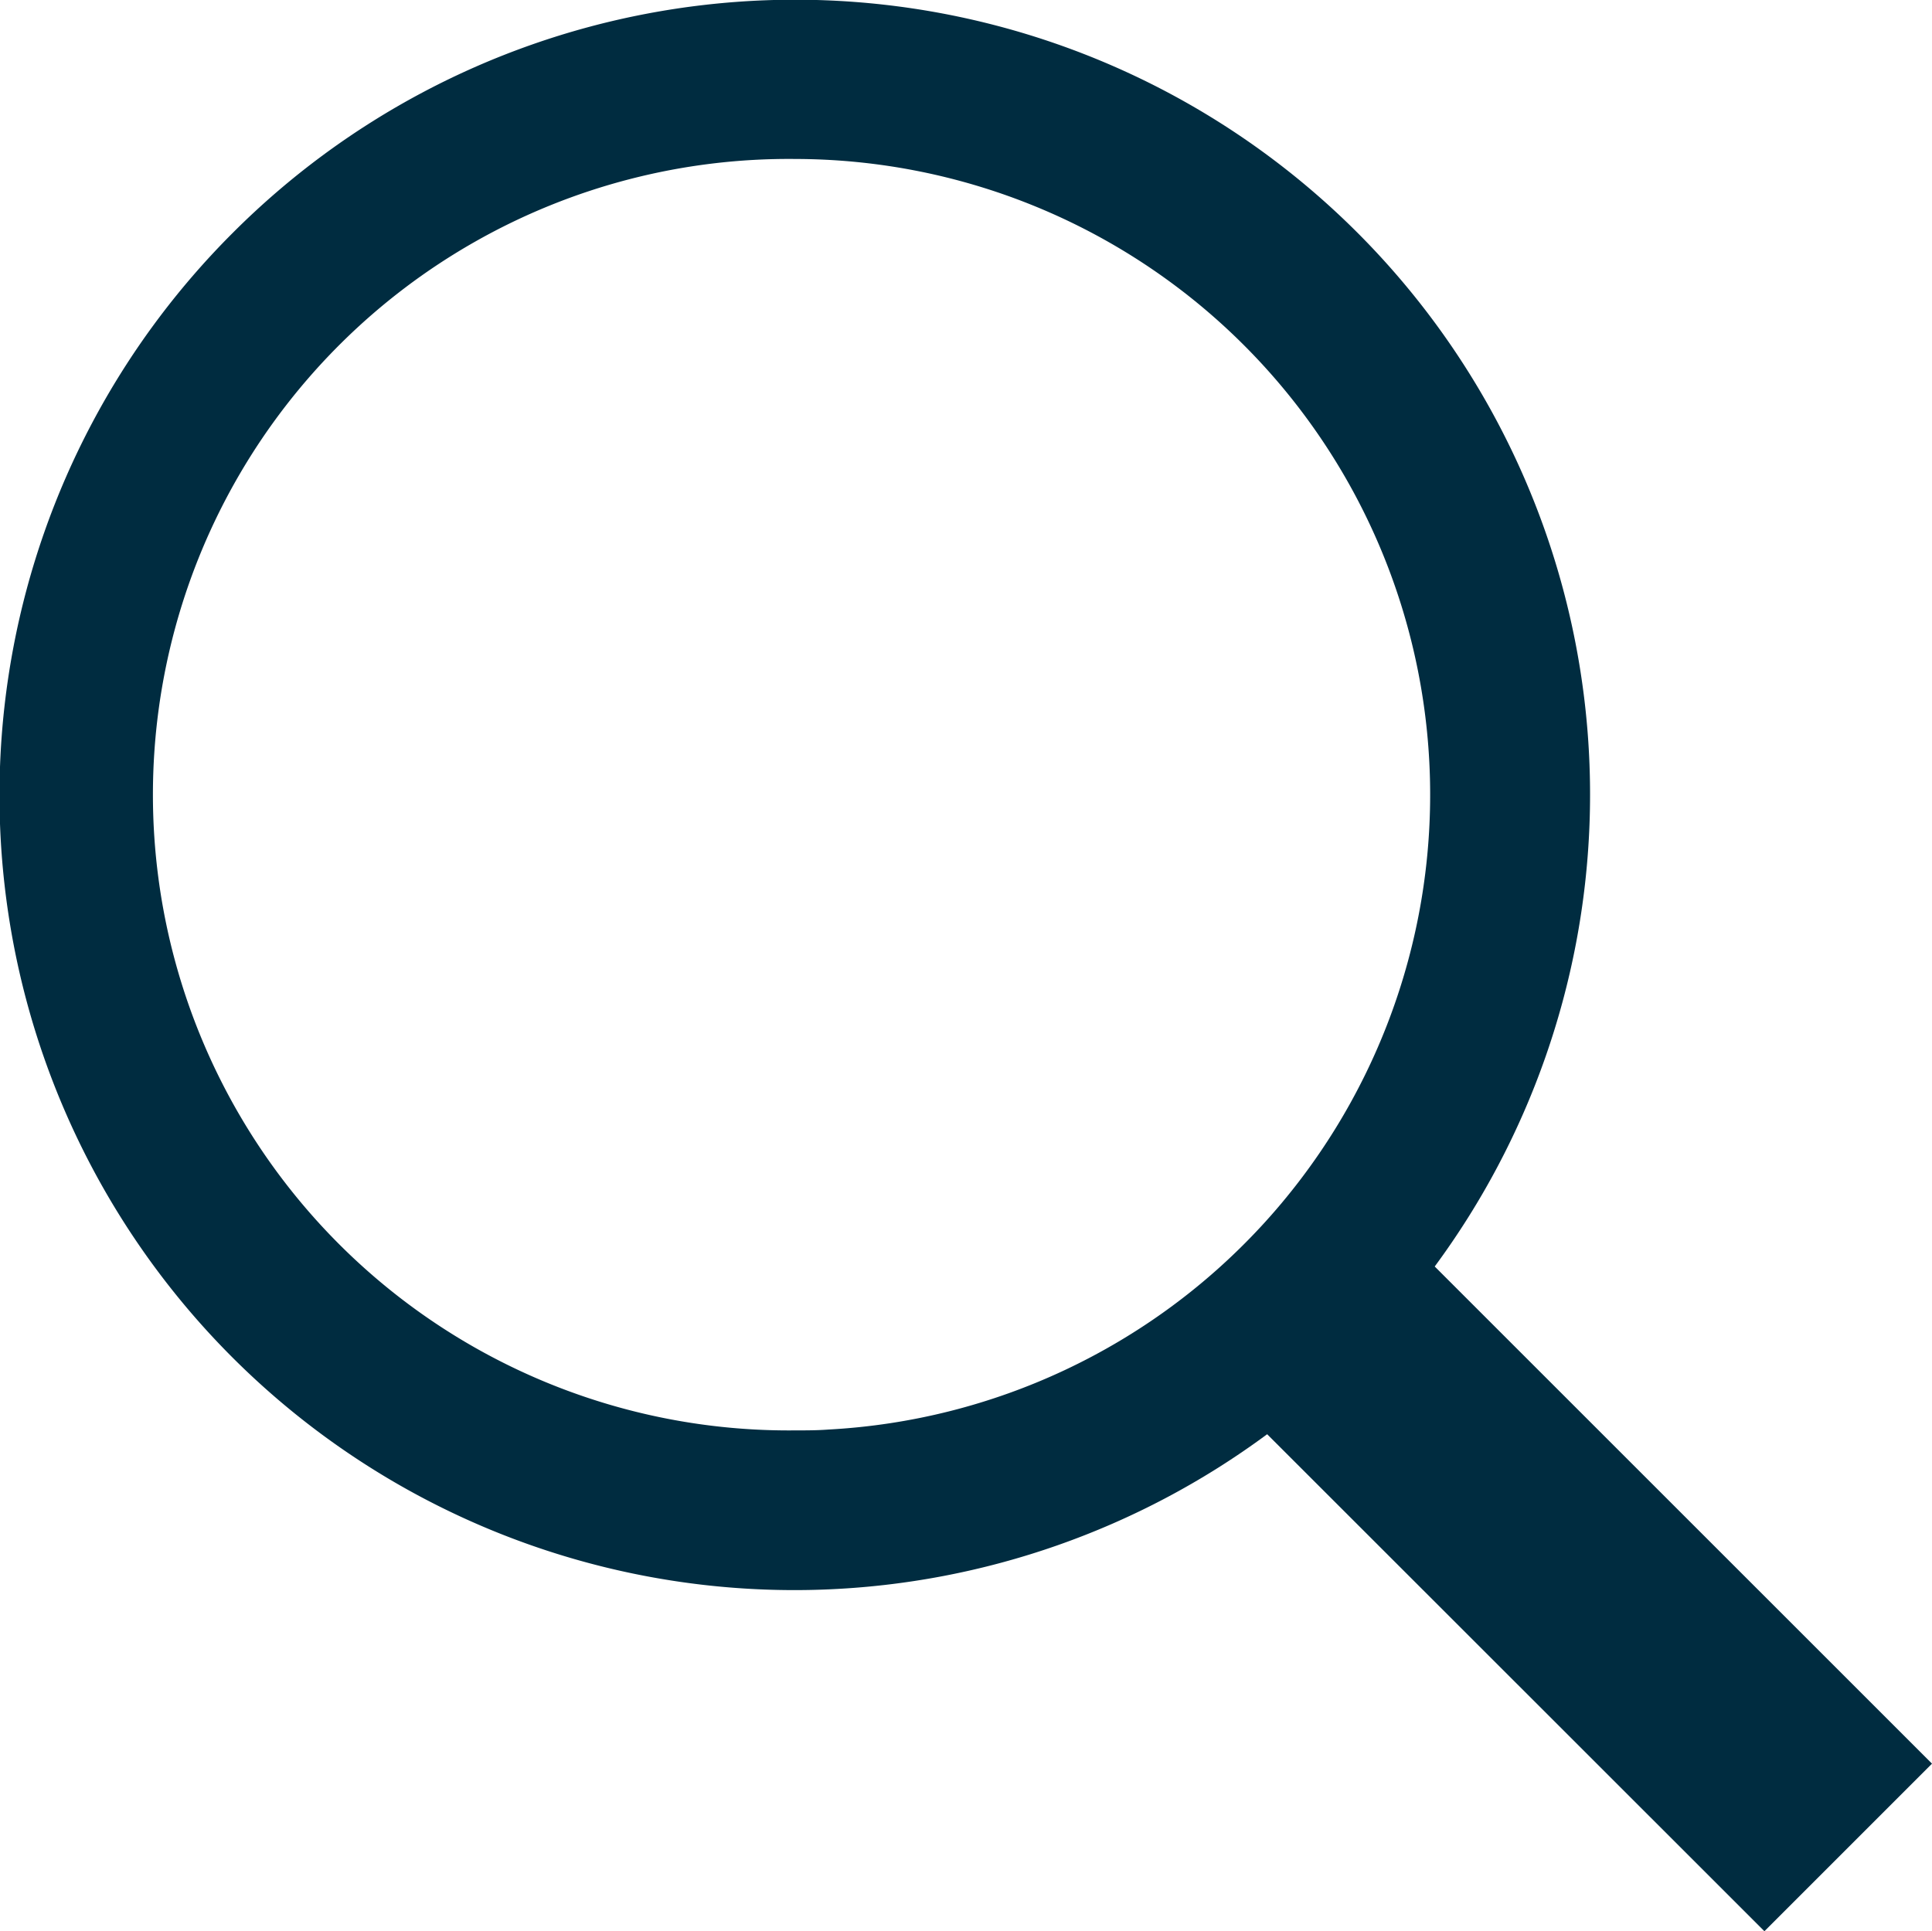 <svg xmlns="http://www.w3.org/2000/svg" width="29.76" height="29.752" viewBox="0 0 29.76 29.752">
  <g id="Search" transform="translate(0 0)">
    <path id="Search-2" data-name="Search" d="M27.179,29.752h0l-7.66-7.657A12.244,12.244,0,0,1,3.583,3.59,12.244,12.244,0,0,1,22.1,19.511L29.76,27.17l-2.58,2.58ZM12.251,2.449a9.794,9.794,0,1,0-.005,19.587c.17,0,.343,0,.513-.013a9.794,9.794,0,0,0-.508-19.574Z" transform="translate(0 0)" fill="#002c40"/>
  </g>
</svg>
